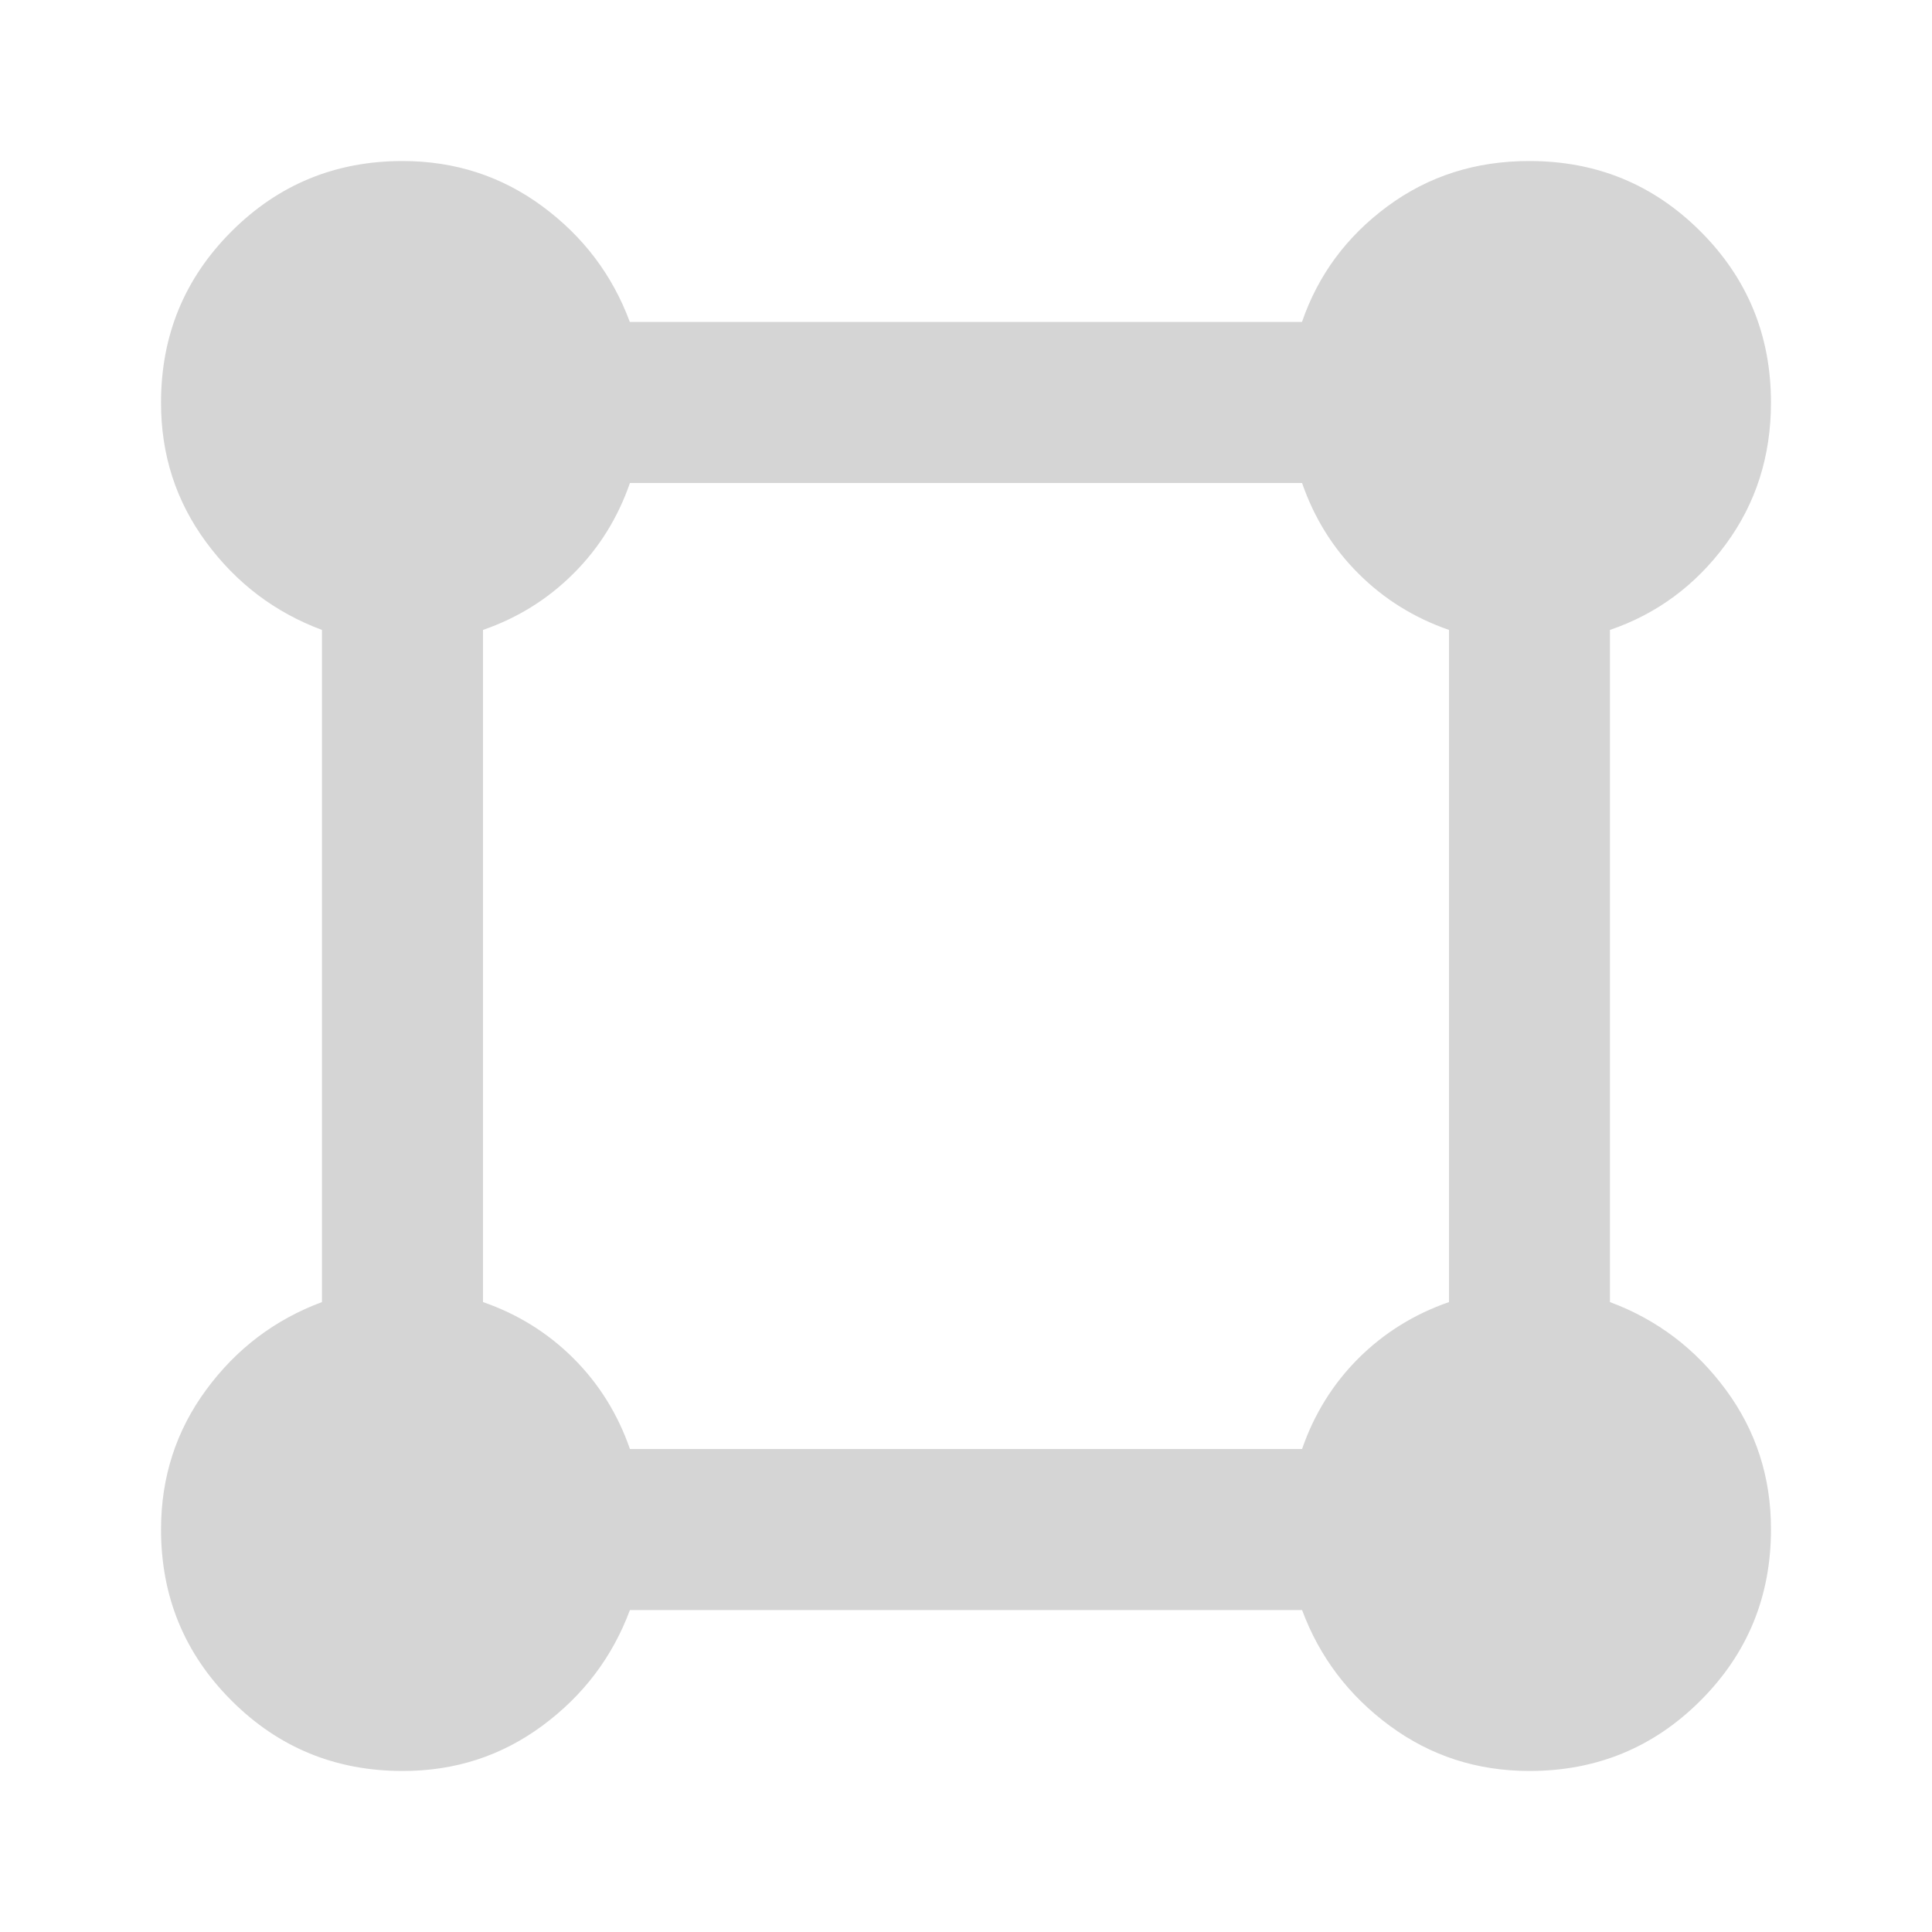 <svg width="20" height="20" viewBox="0 0 20 20" fill="none" xmlns="http://www.w3.org/2000/svg">
<path d="M4.167 18.333C3.472 18.333 2.882 18.09 2.396 17.604C1.91 17.118 1.667 16.528 1.667 15.833C1.667 15.292 1.823 14.809 2.136 14.385C2.448 13.961 2.848 13.659 3.333 13.479V6.521C2.847 6.34 2.448 6.038 2.135 5.614C1.822 5.19 1.666 4.708 1.667 4.167C1.667 3.472 1.91 2.882 2.396 2.396C2.882 1.91 3.472 1.667 4.167 1.667C4.708 1.667 5.191 1.823 5.615 2.136C6.039 2.449 6.34 2.848 6.52 3.333H13.478C13.645 2.847 13.94 2.448 14.364 2.135C14.788 1.822 15.278 1.666 15.833 1.667C16.528 1.667 17.118 1.91 17.604 2.396C18.09 2.882 18.333 3.472 18.333 4.167C18.333 4.722 18.177 5.212 17.864 5.636C17.551 6.06 17.152 6.355 16.666 6.521V13.479C17.153 13.66 17.552 13.962 17.865 14.386C18.178 14.81 18.334 15.292 18.333 15.833C18.333 16.528 18.09 17.118 17.604 17.604C17.118 18.09 16.528 18.333 15.833 18.333C15.291 18.333 14.809 18.177 14.385 17.864C13.961 17.551 13.659 17.152 13.479 16.667H6.521C6.34 17.153 6.038 17.552 5.614 17.865C5.19 18.178 4.708 18.334 4.167 18.333ZM6.521 15H13.479C13.604 14.639 13.798 14.326 14.062 14.062C14.326 13.799 14.639 13.604 15 13.479V6.521C14.639 6.396 14.326 6.201 14.062 5.937C13.798 5.674 13.604 5.361 13.479 5H6.521C6.396 5.361 6.201 5.674 5.937 5.937C5.673 6.201 5.361 6.396 5 6.521V13.479C5.361 13.604 5.673 13.799 5.937 14.062C6.201 14.326 6.396 14.639 6.521 15Z" fill="#D5D5D5"/>
</svg>

